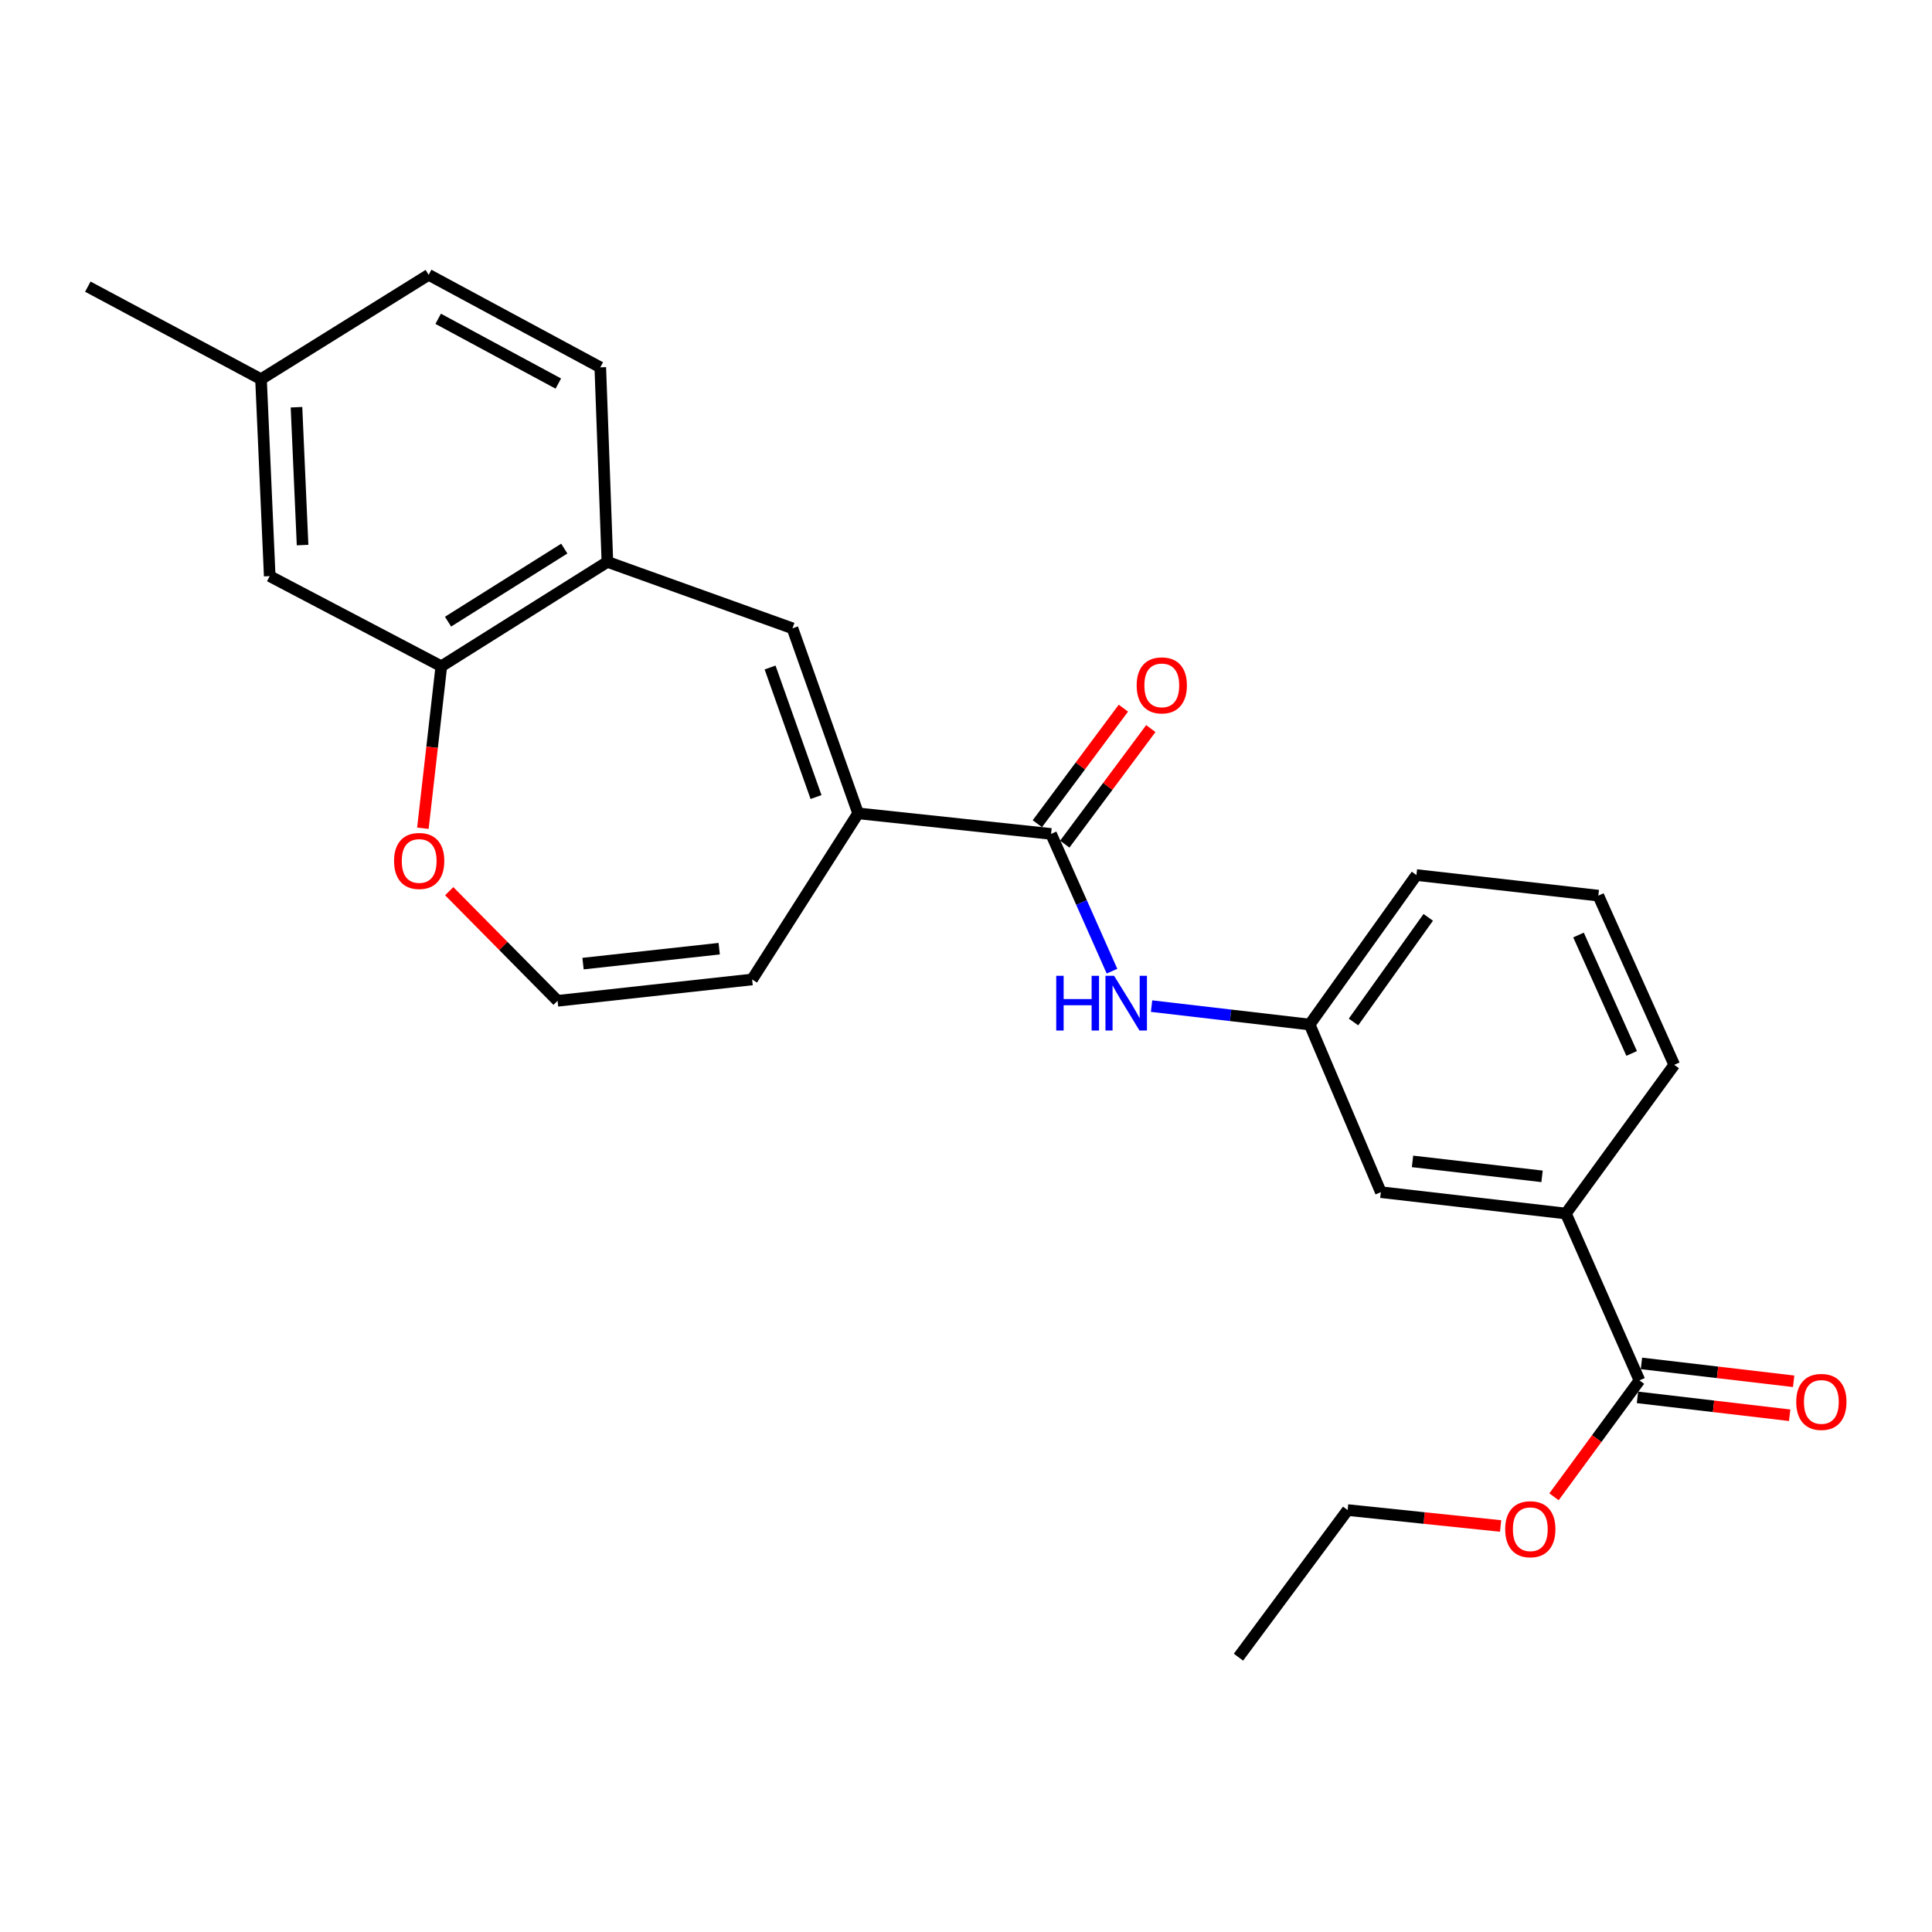 <?xml version='1.0' encoding='iso-8859-1'?>
<svg version='1.1' baseProfile='full'
              xmlns='http://www.w3.org/2000/svg'
                      xmlns:rdkit='http://www.rdkit.org/xml'
                      xmlns:xlink='http://www.w3.org/1999/xlink'
                  xml:space='preserve'
width='1000px' height='1000px' viewBox='0 0 1000 1000'>
<!-- END OF HEADER -->
<rect style='opacity:1.0;fill:#FFFFFF;stroke:none' width='1000' height='1000' x='0' y='0'> </rect>
<path class='bond-0' d='M 444.156,420.995 L 544.028,431.635' style='fill:none;fill-rule:evenodd;stroke:#000000;stroke-width:6px;stroke-linecap:butt;stroke-linejoin:miter;stroke-opacity:1' />
<path class='bond-1' d='M 444.156,420.995 L 410.18,325.214' style='fill:none;fill-rule:evenodd;stroke:#000000;stroke-width:6px;stroke-linecap:butt;stroke-linejoin:miter;stroke-opacity:1' />
<path class='bond-1' d='M 422.377,412.546 L 398.594,345.499' style='fill:none;fill-rule:evenodd;stroke:#000000;stroke-width:6px;stroke-linecap:butt;stroke-linejoin:miter;stroke-opacity:1' />
<path class='bond-9' d='M 444.156,420.995 L 389.293,506.972' style='fill:none;fill-rule:evenodd;stroke:#000000;stroke-width:6px;stroke-linecap:butt;stroke-linejoin:miter;stroke-opacity:1' />
<path class='bond-3' d='M 544.028,431.635 L 559.799,467.157' style='fill:none;fill-rule:evenodd;stroke:#000000;stroke-width:6px;stroke-linecap:butt;stroke-linejoin:miter;stroke-opacity:1' />
<path class='bond-3' d='M 559.799,467.157 L 575.57,502.679' style='fill:none;fill-rule:evenodd;stroke:#0000FF;stroke-width:6px;stroke-linecap:butt;stroke-linejoin:miter;stroke-opacity:1' />
<path class='bond-11' d='M 551.127,436.921 L 573.394,407.016' style='fill:none;fill-rule:evenodd;stroke:#000000;stroke-width:6px;stroke-linecap:butt;stroke-linejoin:miter;stroke-opacity:1' />
<path class='bond-11' d='M 573.394,407.016 L 595.661,377.111' style='fill:none;fill-rule:evenodd;stroke:#FF0000;stroke-width:6px;stroke-linecap:butt;stroke-linejoin:miter;stroke-opacity:1' />
<path class='bond-11' d='M 536.929,426.35 L 559.197,396.445' style='fill:none;fill-rule:evenodd;stroke:#000000;stroke-width:6px;stroke-linecap:butt;stroke-linejoin:miter;stroke-opacity:1' />
<path class='bond-11' d='M 559.197,396.445 L 581.464,366.54' style='fill:none;fill-rule:evenodd;stroke:#FF0000;stroke-width:6px;stroke-linecap:butt;stroke-linejoin:miter;stroke-opacity:1' />
<path class='bond-2' d='M 410.18,325.214 L 314.389,290.835' style='fill:none;fill-rule:evenodd;stroke:#000000;stroke-width:6px;stroke-linecap:butt;stroke-linejoin:miter;stroke-opacity:1' />
<path class='bond-5' d='M 314.389,290.835 L 228.432,344.862' style='fill:none;fill-rule:evenodd;stroke:#000000;stroke-width:6px;stroke-linecap:butt;stroke-linejoin:miter;stroke-opacity:1' />
<path class='bond-5' d='M 292.076,283.953 L 231.906,321.772' style='fill:none;fill-rule:evenodd;stroke:#000000;stroke-width:6px;stroke-linecap:butt;stroke-linejoin:miter;stroke-opacity:1' />
<path class='bond-15' d='M 314.389,290.835 L 310.711,190.137' style='fill:none;fill-rule:evenodd;stroke:#000000;stroke-width:6px;stroke-linecap:butt;stroke-linejoin:miter;stroke-opacity:1' />
<path class='bond-10' d='M 596.05,520.765 L 636.963,525.531' style='fill:none;fill-rule:evenodd;stroke:#0000FF;stroke-width:6px;stroke-linecap:butt;stroke-linejoin:miter;stroke-opacity:1' />
<path class='bond-10' d='M 636.963,525.531 L 677.876,530.298' style='fill:none;fill-rule:evenodd;stroke:#000000;stroke-width:6px;stroke-linecap:butt;stroke-linejoin:miter;stroke-opacity:1' />
<path class='bond-4' d='M 848.581,714.485 L 810.504,628.115' style='fill:none;fill-rule:evenodd;stroke:#000000;stroke-width:6px;stroke-linecap:butt;stroke-linejoin:miter;stroke-opacity:1' />
<path class='bond-14' d='M 847.548,723.275 L 886.937,727.903' style='fill:none;fill-rule:evenodd;stroke:#000000;stroke-width:6px;stroke-linecap:butt;stroke-linejoin:miter;stroke-opacity:1' />
<path class='bond-14' d='M 886.937,727.903 L 926.326,732.532' style='fill:none;fill-rule:evenodd;stroke:#FF0000;stroke-width:6px;stroke-linecap:butt;stroke-linejoin:miter;stroke-opacity:1' />
<path class='bond-14' d='M 849.613,705.695 L 889.003,710.323' style='fill:none;fill-rule:evenodd;stroke:#000000;stroke-width:6px;stroke-linecap:butt;stroke-linejoin:miter;stroke-opacity:1' />
<path class='bond-14' d='M 889.003,710.323 L 928.392,714.952' style='fill:none;fill-rule:evenodd;stroke:#FF0000;stroke-width:6px;stroke-linecap:butt;stroke-linejoin:miter;stroke-opacity:1' />
<path class='bond-17' d='M 848.581,714.485 L 826.465,744.611' style='fill:none;fill-rule:evenodd;stroke:#000000;stroke-width:6px;stroke-linecap:butt;stroke-linejoin:miter;stroke-opacity:1' />
<path class='bond-17' d='M 826.465,744.611 L 804.35,774.737' style='fill:none;fill-rule:evenodd;stroke:#FF0000;stroke-width:6px;stroke-linecap:butt;stroke-linejoin:miter;stroke-opacity:1' />
<path class='bond-13' d='M 228.432,344.862 L 139.603,298.201' style='fill:none;fill-rule:evenodd;stroke:#000000;stroke-width:6px;stroke-linecap:butt;stroke-linejoin:miter;stroke-opacity:1' />
<path class='bond-25' d='M 228.432,344.862 L 223.658,386.779' style='fill:none;fill-rule:evenodd;stroke:#000000;stroke-width:6px;stroke-linecap:butt;stroke-linejoin:miter;stroke-opacity:1' />
<path class='bond-25' d='M 223.658,386.779 L 218.885,428.697' style='fill:none;fill-rule:evenodd;stroke:#FF0000;stroke-width:6px;stroke-linecap:butt;stroke-linejoin:miter;stroke-opacity:1' />
<path class='bond-6' d='M 810.504,628.115 L 714.723,617.061' style='fill:none;fill-rule:evenodd;stroke:#000000;stroke-width:6px;stroke-linecap:butt;stroke-linejoin:miter;stroke-opacity:1' />
<path class='bond-6' d='M 798.166,608.873 L 731.119,601.135' style='fill:none;fill-rule:evenodd;stroke:#000000;stroke-width:6px;stroke-linecap:butt;stroke-linejoin:miter;stroke-opacity:1' />
<path class='bond-27' d='M 810.504,628.115 L 866.586,551.155' style='fill:none;fill-rule:evenodd;stroke:#000000;stroke-width:6px;stroke-linecap:butt;stroke-linejoin:miter;stroke-opacity:1' />
<path class='bond-7' d='M 232.513,461.277 L 260.559,489.646' style='fill:none;fill-rule:evenodd;stroke:#FF0000;stroke-width:6px;stroke-linecap:butt;stroke-linejoin:miter;stroke-opacity:1' />
<path class='bond-7' d='M 260.559,489.646 L 288.605,518.016' style='fill:none;fill-rule:evenodd;stroke:#000000;stroke-width:6px;stroke-linecap:butt;stroke-linejoin:miter;stroke-opacity:1' />
<path class='bond-8' d='M 288.605,518.016 L 389.293,506.972' style='fill:none;fill-rule:evenodd;stroke:#000000;stroke-width:6px;stroke-linecap:butt;stroke-linejoin:miter;stroke-opacity:1' />
<path class='bond-8' d='M 301.778,498.764 L 372.26,491.033' style='fill:none;fill-rule:evenodd;stroke:#000000;stroke-width:6px;stroke-linecap:butt;stroke-linejoin:miter;stroke-opacity:1' />
<path class='bond-12' d='M 677.876,530.298 L 714.723,617.061' style='fill:none;fill-rule:evenodd;stroke:#000000;stroke-width:6px;stroke-linecap:butt;stroke-linejoin:miter;stroke-opacity:1' />
<path class='bond-21' d='M 677.876,530.298 L 733.142,452.926' style='fill:none;fill-rule:evenodd;stroke:#000000;stroke-width:6px;stroke-linecap:butt;stroke-linejoin:miter;stroke-opacity:1' />
<path class='bond-21' d='M 700.569,528.98 L 739.255,474.82' style='fill:none;fill-rule:evenodd;stroke:#000000;stroke-width:6px;stroke-linecap:butt;stroke-linejoin:miter;stroke-opacity:1' />
<path class='bond-26' d='M 139.603,298.201 L 135.099,196.264' style='fill:none;fill-rule:evenodd;stroke:#000000;stroke-width:6px;stroke-linecap:butt;stroke-linejoin:miter;stroke-opacity:1' />
<path class='bond-26' d='M 156.611,282.129 L 153.459,210.773' style='fill:none;fill-rule:evenodd;stroke:#000000;stroke-width:6px;stroke-linecap:butt;stroke-linejoin:miter;stroke-opacity:1' />
<path class='bond-18' d='M 310.711,190.137 L 221.873,142.247' style='fill:none;fill-rule:evenodd;stroke:#000000;stroke-width:6px;stroke-linecap:butt;stroke-linejoin:miter;stroke-opacity:1' />
<path class='bond-18' d='M 288.986,198.535 L 226.799,165.011' style='fill:none;fill-rule:evenodd;stroke:#000000;stroke-width:6px;stroke-linecap:butt;stroke-linejoin:miter;stroke-opacity:1' />
<path class='bond-16' d='M 135.099,196.264 L 221.873,142.247' style='fill:none;fill-rule:evenodd;stroke:#000000;stroke-width:6px;stroke-linecap:butt;stroke-linejoin:miter;stroke-opacity:1' />
<path class='bond-23' d='M 135.099,196.264 L 45.455,148.373' style='fill:none;fill-rule:evenodd;stroke:#000000;stroke-width:6px;stroke-linecap:butt;stroke-linejoin:miter;stroke-opacity:1' />
<path class='bond-22' d='M 776.709,789.845 L 737.121,785.728' style='fill:none;fill-rule:evenodd;stroke:#FF0000;stroke-width:6px;stroke-linecap:butt;stroke-linejoin:miter;stroke-opacity:1' />
<path class='bond-22' d='M 737.121,785.728 L 697.533,781.61' style='fill:none;fill-rule:evenodd;stroke:#000000;stroke-width:6px;stroke-linecap:butt;stroke-linejoin:miter;stroke-opacity:1' />
<path class='bond-19' d='M 866.586,551.155 L 827.29,463.576' style='fill:none;fill-rule:evenodd;stroke:#000000;stroke-width:6px;stroke-linecap:butt;stroke-linejoin:miter;stroke-opacity:1' />
<path class='bond-19' d='M 844.542,545.265 L 817.035,483.959' style='fill:none;fill-rule:evenodd;stroke:#000000;stroke-width:6px;stroke-linecap:butt;stroke-linejoin:miter;stroke-opacity:1' />
<path class='bond-20' d='M 827.29,463.576 L 733.142,452.926' style='fill:none;fill-rule:evenodd;stroke:#000000;stroke-width:6px;stroke-linecap:butt;stroke-linejoin:miter;stroke-opacity:1' />
<path class='bond-24' d='M 697.533,781.61 L 641.028,857.753' style='fill:none;fill-rule:evenodd;stroke:#000000;stroke-width:6px;stroke-linecap:butt;stroke-linejoin:miter;stroke-opacity:1' />
<path  class='atom-4' d='M 546.701 505.075
L 550.541 505.075
L 550.541 517.115
L 565.021 517.115
L 565.021 505.075
L 568.861 505.075
L 568.861 533.395
L 565.021 533.395
L 565.021 520.315
L 550.541 520.315
L 550.541 533.395
L 546.701 533.395
L 546.701 505.075
' fill='#0000FF'/>
<path  class='atom-4' d='M 576.661 505.075
L 585.941 520.075
Q 586.861 521.555, 588.341 524.235
Q 589.821 526.915, 589.901 527.075
L 589.901 505.075
L 593.661 505.075
L 593.661 533.395
L 589.781 533.395
L 579.821 516.995
Q 578.661 515.075, 577.421 512.875
Q 576.221 510.675, 575.861 509.995
L 575.861 533.395
L 572.181 533.395
L 572.181 505.075
L 576.661 505.075
' fill='#0000FF'/>
<path  class='atom-8' d='M 203.966 445.63
Q 203.966 438.83, 207.326 435.03
Q 210.686 431.23, 216.966 431.23
Q 223.246 431.23, 226.606 435.03
Q 229.966 438.83, 229.966 445.63
Q 229.966 452.51, 226.566 456.43
Q 223.166 460.31, 216.966 460.31
Q 210.726 460.31, 207.326 456.43
Q 203.966 452.55, 203.966 445.63
M 216.966 457.11
Q 221.286 457.11, 223.606 454.23
Q 225.966 451.31, 225.966 445.63
Q 225.966 440.07, 223.606 437.27
Q 221.286 434.43, 216.966 434.43
Q 212.646 434.43, 210.286 437.23
Q 207.966 440.03, 207.966 445.63
Q 207.966 451.35, 210.286 454.23
Q 212.646 457.11, 216.966 457.11
' fill='#FF0000'/>
<path  class='atom-12' d='M 588.339 354.746
Q 588.339 347.946, 591.699 344.146
Q 595.059 340.346, 601.339 340.346
Q 607.619 340.346, 610.979 344.146
Q 614.339 347.946, 614.339 354.746
Q 614.339 361.626, 610.939 365.546
Q 607.539 369.426, 601.339 369.426
Q 595.099 369.426, 591.699 365.546
Q 588.339 361.666, 588.339 354.746
M 601.339 366.226
Q 605.659 366.226, 607.979 363.346
Q 610.339 360.426, 610.339 354.746
Q 610.339 349.186, 607.979 346.386
Q 605.659 343.546, 601.339 343.546
Q 597.019 343.546, 594.659 346.346
Q 592.339 349.146, 592.339 354.746
Q 592.339 360.466, 594.659 363.346
Q 597.019 366.226, 601.339 366.226
' fill='#FF0000'/>
<path  class='atom-15' d='M 929.729 725.628
Q 929.729 718.828, 933.089 715.028
Q 936.449 711.228, 942.729 711.228
Q 949.009 711.228, 952.369 715.028
Q 955.729 718.828, 955.729 725.628
Q 955.729 732.508, 952.329 736.428
Q 948.929 740.308, 942.729 740.308
Q 936.489 740.308, 933.089 736.428
Q 929.729 732.548, 929.729 725.628
M 942.729 737.108
Q 947.049 737.108, 949.369 734.228
Q 951.729 731.308, 951.729 725.628
Q 951.729 720.068, 949.369 717.268
Q 947.049 714.428, 942.729 714.428
Q 938.409 714.428, 936.049 717.228
Q 933.729 720.028, 933.729 725.628
Q 933.729 731.348, 936.049 734.228
Q 938.409 737.108, 942.729 737.108
' fill='#FF0000'/>
<path  class='atom-18' d='M 779.085 791.524
Q 779.085 784.724, 782.445 780.924
Q 785.805 777.124, 792.085 777.124
Q 798.365 777.124, 801.725 780.924
Q 805.085 784.724, 805.085 791.524
Q 805.085 798.404, 801.685 802.324
Q 798.285 806.204, 792.085 806.204
Q 785.845 806.204, 782.445 802.324
Q 779.085 798.444, 779.085 791.524
M 792.085 803.004
Q 796.405 803.004, 798.725 800.124
Q 801.085 797.204, 801.085 791.524
Q 801.085 785.964, 798.725 783.164
Q 796.405 780.324, 792.085 780.324
Q 787.765 780.324, 785.405 783.124
Q 783.085 785.924, 783.085 791.524
Q 783.085 797.244, 785.405 800.124
Q 787.765 803.004, 792.085 803.004
' fill='#FF0000'/>
</svg>
